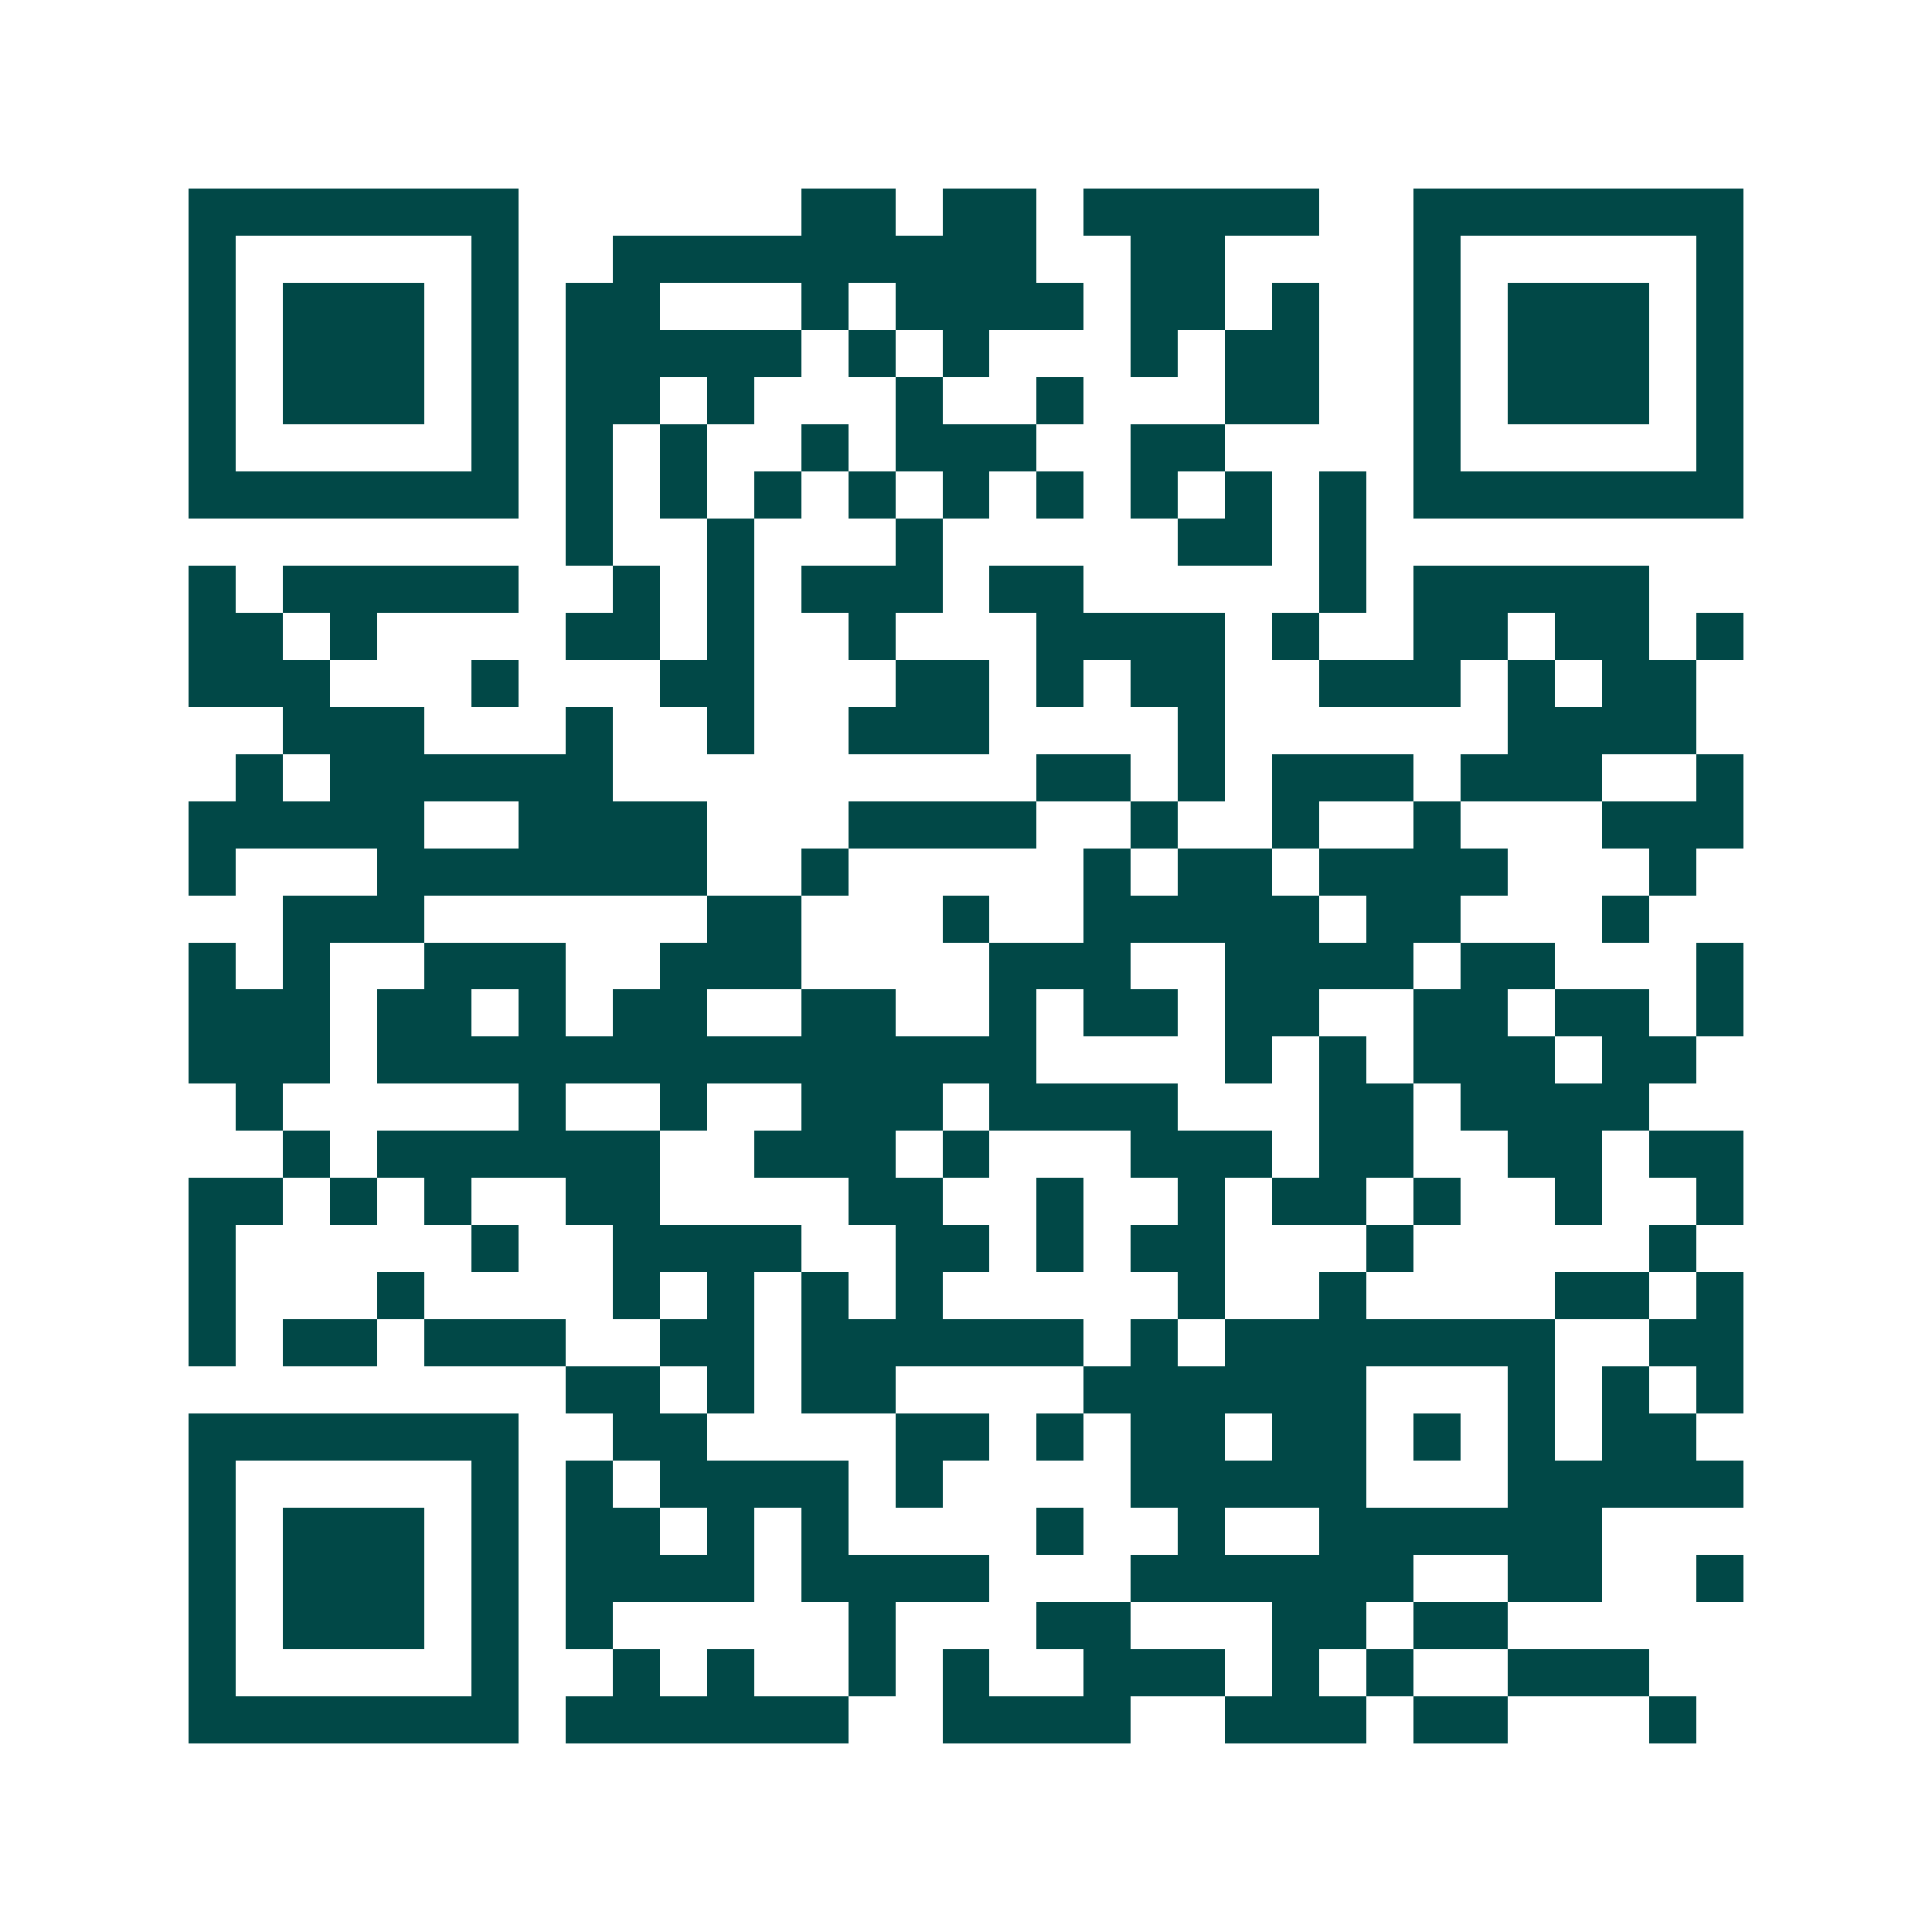 <svg xmlns="http://www.w3.org/2000/svg" width="200" height="200" viewBox="0 0 41 41" shape-rendering="crispEdges"><path fill="#ffffff" d="M0 0h41v41H0z"/><path stroke="#014847" d="M4 4.5h7m6 0h2m1 0h2m1 0h5m2 0h7M4 5.5h1m5 0h1m2 0h9m2 0h2m4 0h1m5 0h1M4 6.5h1m1 0h3m1 0h1m1 0h2m3 0h1m1 0h4m1 0h2m1 0h1m2 0h1m1 0h3m1 0h1M4 7.5h1m1 0h3m1 0h1m1 0h5m1 0h1m1 0h1m3 0h1m1 0h2m2 0h1m1 0h3m1 0h1M4 8.5h1m1 0h3m1 0h1m1 0h2m1 0h1m3 0h1m2 0h1m3 0h2m2 0h1m1 0h3m1 0h1M4 9.5h1m5 0h1m1 0h1m1 0h1m2 0h1m1 0h3m2 0h2m4 0h1m5 0h1M4 10.5h7m1 0h1m1 0h1m1 0h1m1 0h1m1 0h1m1 0h1m1 0h1m1 0h1m1 0h1m1 0h7M12 11.5h1m2 0h1m3 0h1m5 0h2m1 0h1M4 12.5h1m1 0h5m2 0h1m1 0h1m1 0h3m1 0h2m5 0h1m1 0h5M4 13.5h2m1 0h1m4 0h2m1 0h1m2 0h1m3 0h4m1 0h1m2 0h2m1 0h2m1 0h1M4 14.5h3m3 0h1m3 0h2m3 0h2m1 0h1m1 0h2m2 0h3m1 0h1m1 0h2M6 15.5h3m3 0h1m2 0h1m2 0h3m4 0h1m6 0h4M5 16.5h1m1 0h6m9 0h2m1 0h1m1 0h3m1 0h3m2 0h1M4 17.5h5m2 0h4m3 0h4m2 0h1m2 0h1m2 0h1m3 0h3M4 18.5h1m3 0h7m2 0h1m5 0h1m1 0h2m1 0h4m3 0h1M6 19.5h3m6 0h2m3 0h1m2 0h5m1 0h2m3 0h1M4 20.5h1m1 0h1m2 0h3m2 0h3m4 0h3m2 0h4m1 0h2m3 0h1M4 21.5h3m1 0h2m1 0h1m1 0h2m2 0h2m2 0h1m1 0h2m1 0h2m2 0h2m1 0h2m1 0h1M4 22.5h3m1 0h14m4 0h1m1 0h1m1 0h3m1 0h2M5 23.5h1m5 0h1m2 0h1m2 0h3m1 0h4m3 0h2m1 0h4M6 24.5h1m1 0h6m2 0h3m1 0h1m3 0h3m1 0h2m2 0h2m1 0h2M4 25.5h2m1 0h1m1 0h1m2 0h2m4 0h2m2 0h1m2 0h1m1 0h2m1 0h1m2 0h1m2 0h1M4 26.5h1m5 0h1m2 0h4m2 0h2m1 0h1m1 0h2m3 0h1m5 0h1M4 27.5h1m3 0h1m4 0h1m1 0h1m1 0h1m1 0h1m5 0h1m2 0h1m4 0h2m1 0h1M4 28.5h1m1 0h2m1 0h3m2 0h2m1 0h6m1 0h1m1 0h7m2 0h2M12 29.5h2m1 0h1m1 0h2m4 0h6m3 0h1m1 0h1m1 0h1M4 30.5h7m2 0h2m4 0h2m1 0h1m1 0h2m1 0h2m1 0h1m1 0h1m1 0h2M4 31.5h1m5 0h1m1 0h1m1 0h4m1 0h1m4 0h5m3 0h5M4 32.5h1m1 0h3m1 0h1m1 0h2m1 0h1m1 0h1m4 0h1m2 0h1m2 0h6M4 33.5h1m1 0h3m1 0h1m1 0h4m1 0h4m3 0h6m2 0h2m2 0h1M4 34.5h1m1 0h3m1 0h1m1 0h1m5 0h1m3 0h2m3 0h2m1 0h2M4 35.5h1m5 0h1m2 0h1m1 0h1m2 0h1m1 0h1m2 0h3m1 0h1m1 0h1m2 0h3M4 36.5h7m1 0h6m2 0h4m2 0h3m1 0h2m3 0h1"/></svg>
